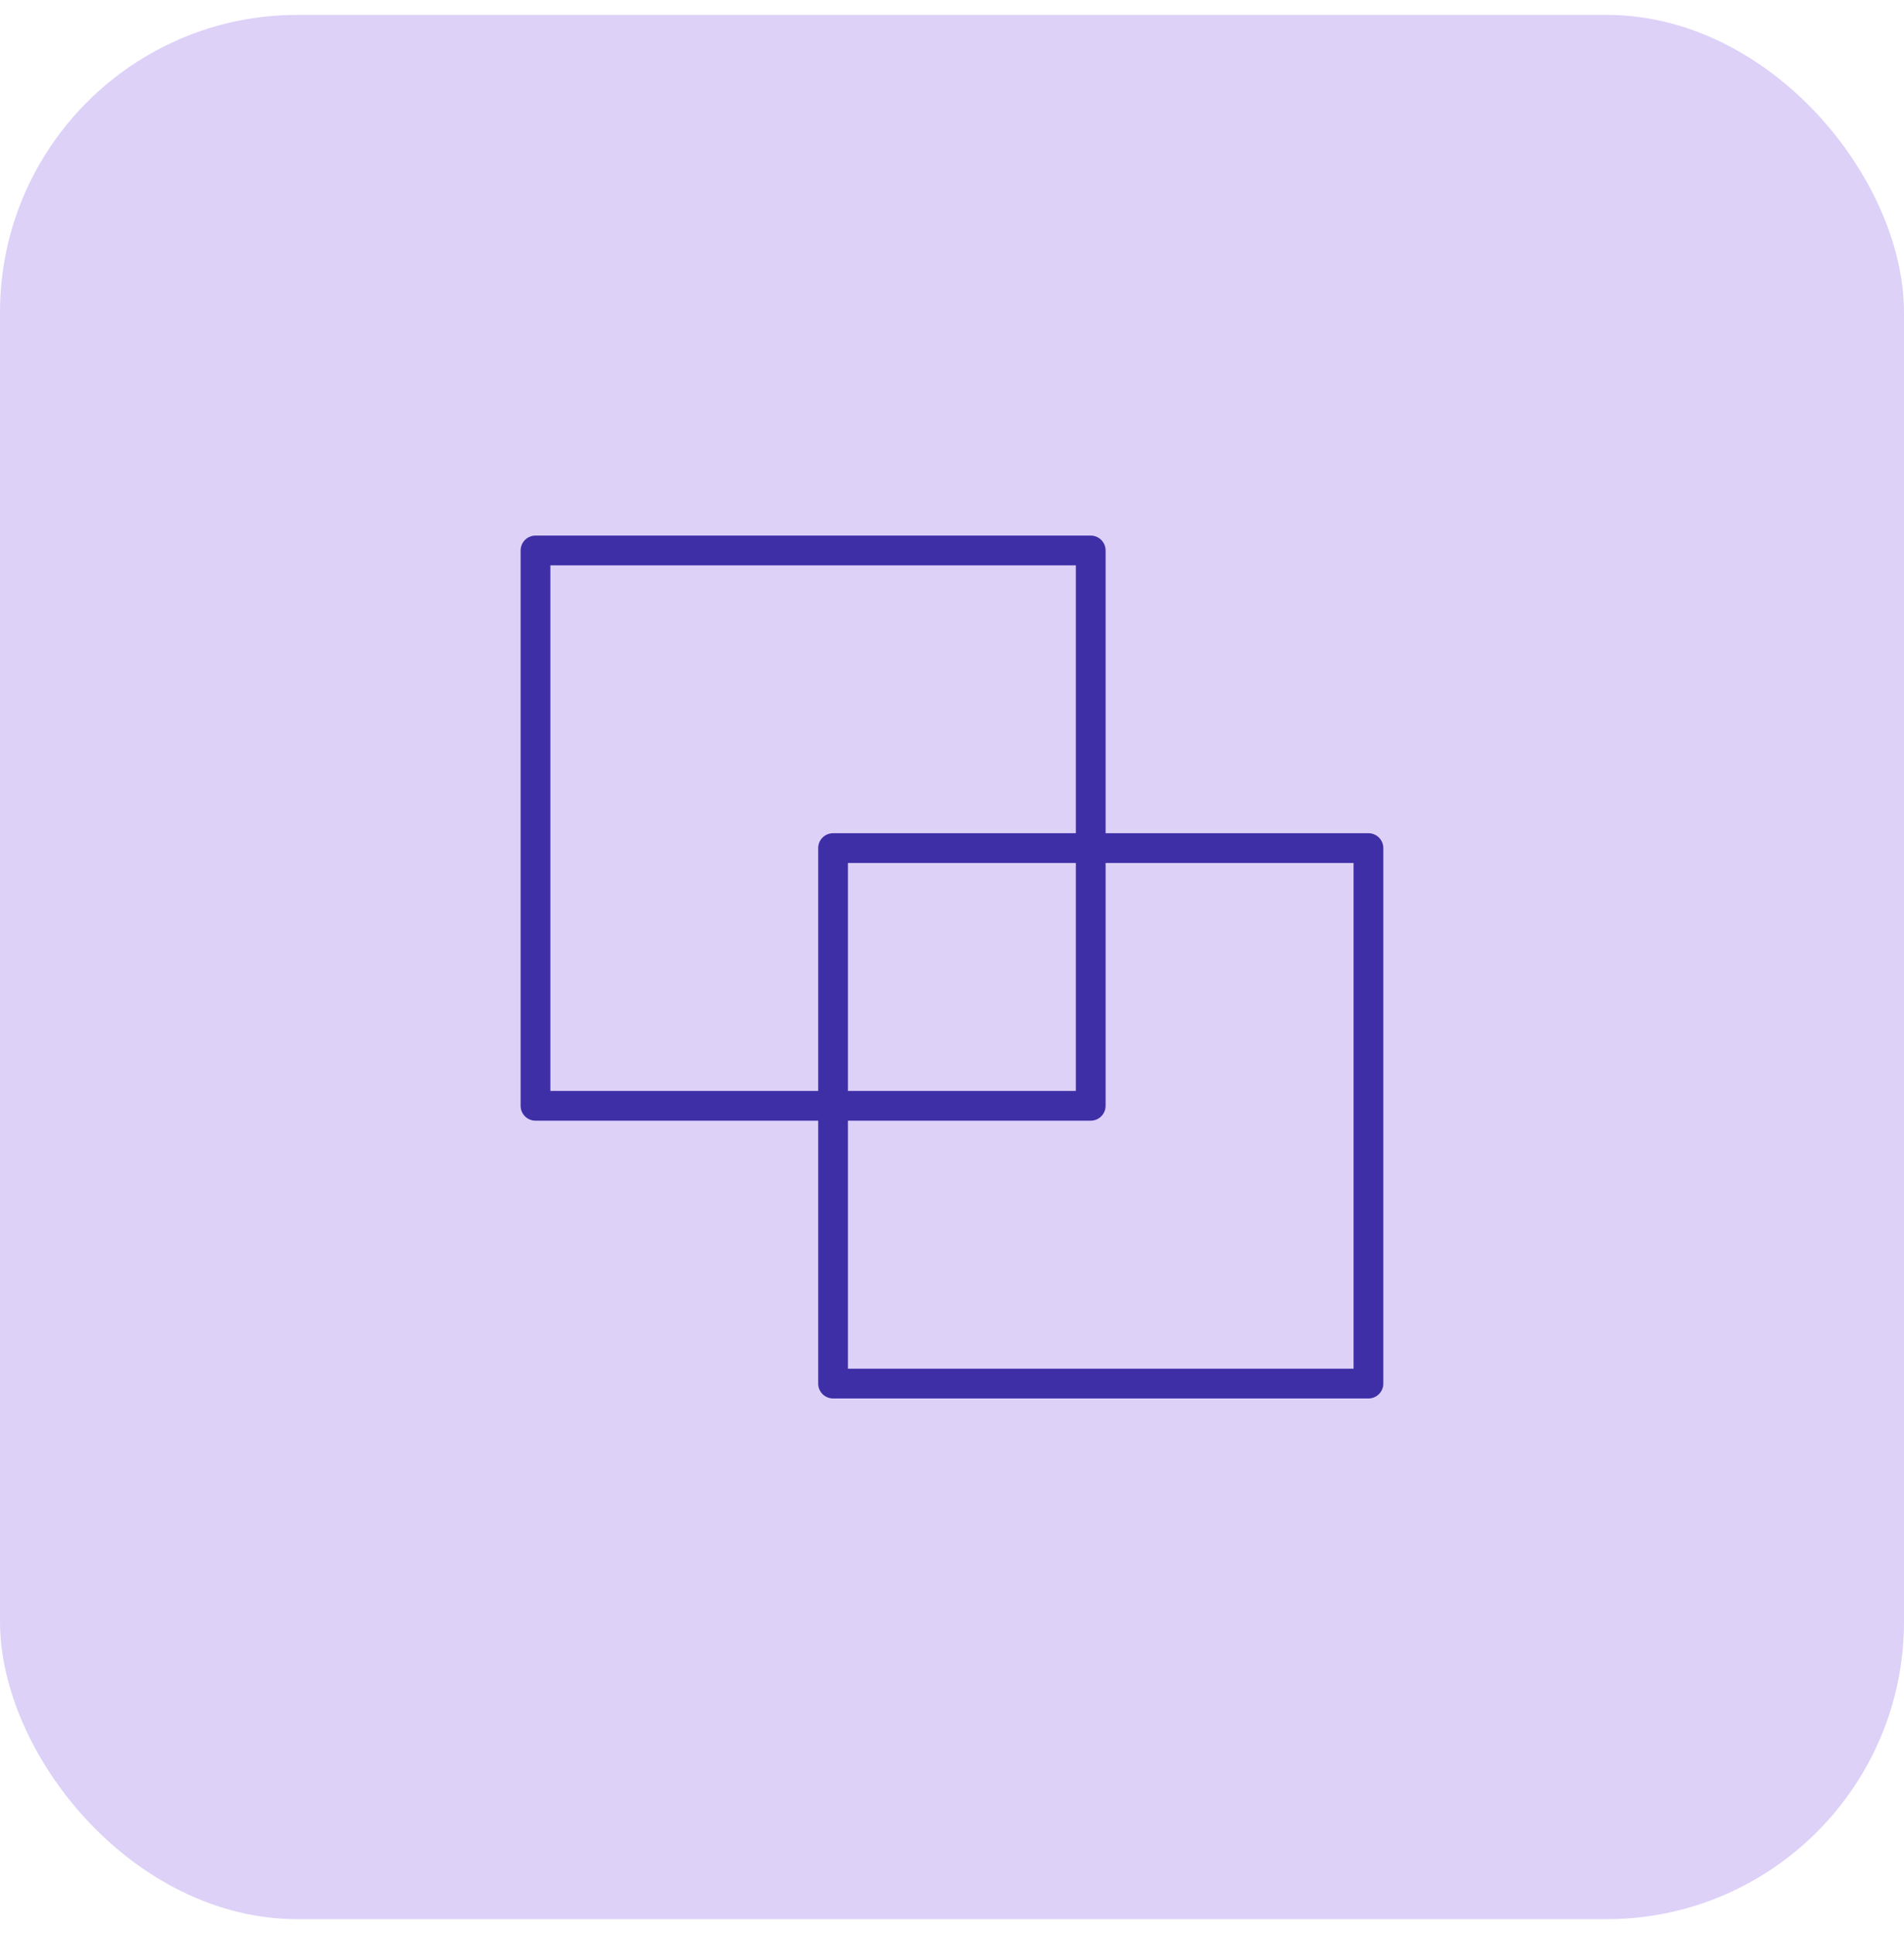 <svg width="64" height="65" viewBox="0 0 64 65" fill="none" xmlns="http://www.w3.org/2000/svg">
<rect y="0.5" width="64" height="64" rx="10" fill="#DDD1F8"/>
<path d="M28.002 28.503H45.998V46.5H28.002V28.503Z" stroke="#3E2FA7" stroke-miterlimit="10" stroke-linecap="round" stroke-linejoin="round"/>
<path d="M18 18.5H36.663V37.164H18V18.5Z" stroke="#3E2FA7" stroke-miterlimit="10" stroke-linecap="round" stroke-linejoin="round"/>
</svg>
